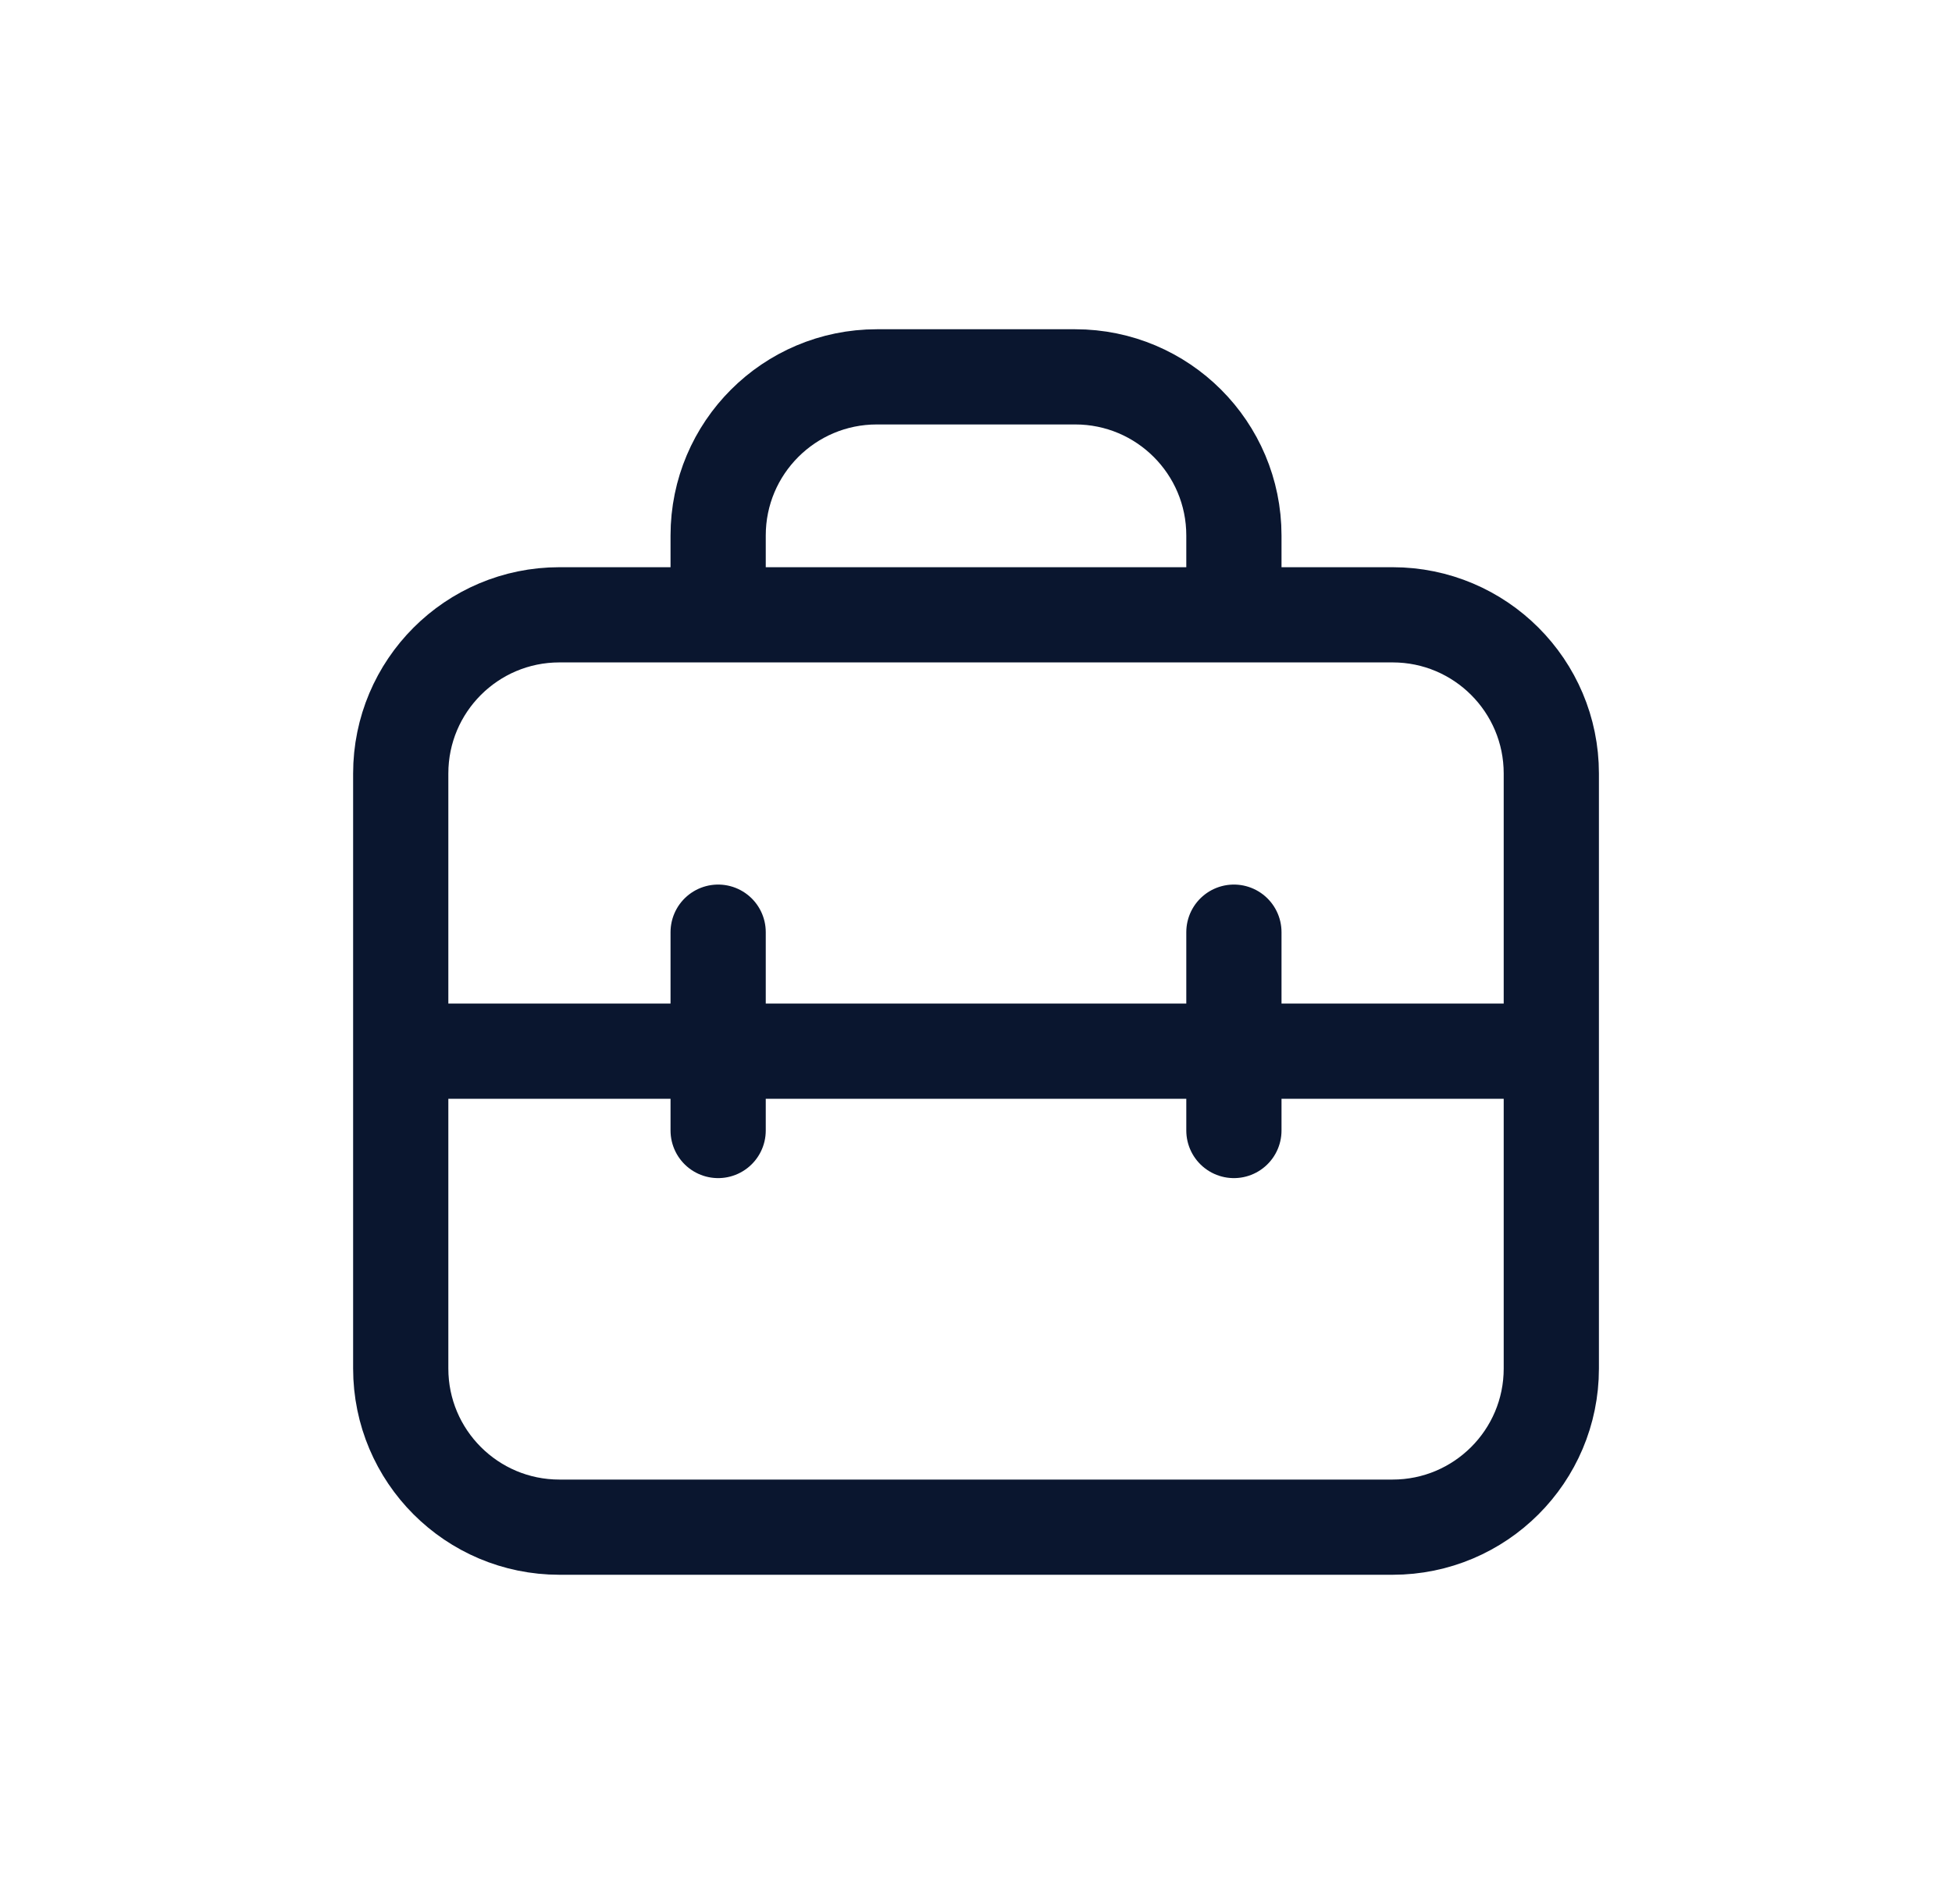 <svg width="41" height="40" viewBox="0 0 41 40" fill="none" xmlns="http://www.w3.org/2000/svg">
<path d="M15.084 12.5V11.25C15.084 9.409 16.576 7.917 18.417 7.917H22.584C24.425 7.917 25.917 9.409 25.917 11.25V12.5M8.834 22.083H32.167M15.084 19.583V23.75M25.917 19.583V23.75M11.75 32.083H29.25C31.091 32.083 32.584 30.591 32.584 28.75V16.25C32.584 14.409 31.091 12.916 29.25 12.916H11.75C9.909 12.916 8.417 14.409 8.417 16.25V28.75C8.417 30.591 9.909 32.083 11.75 32.083Z" stroke="#0A162F" stroke-width="2" stroke-linecap="round" stroke-linejoin="round"/>
</svg>

